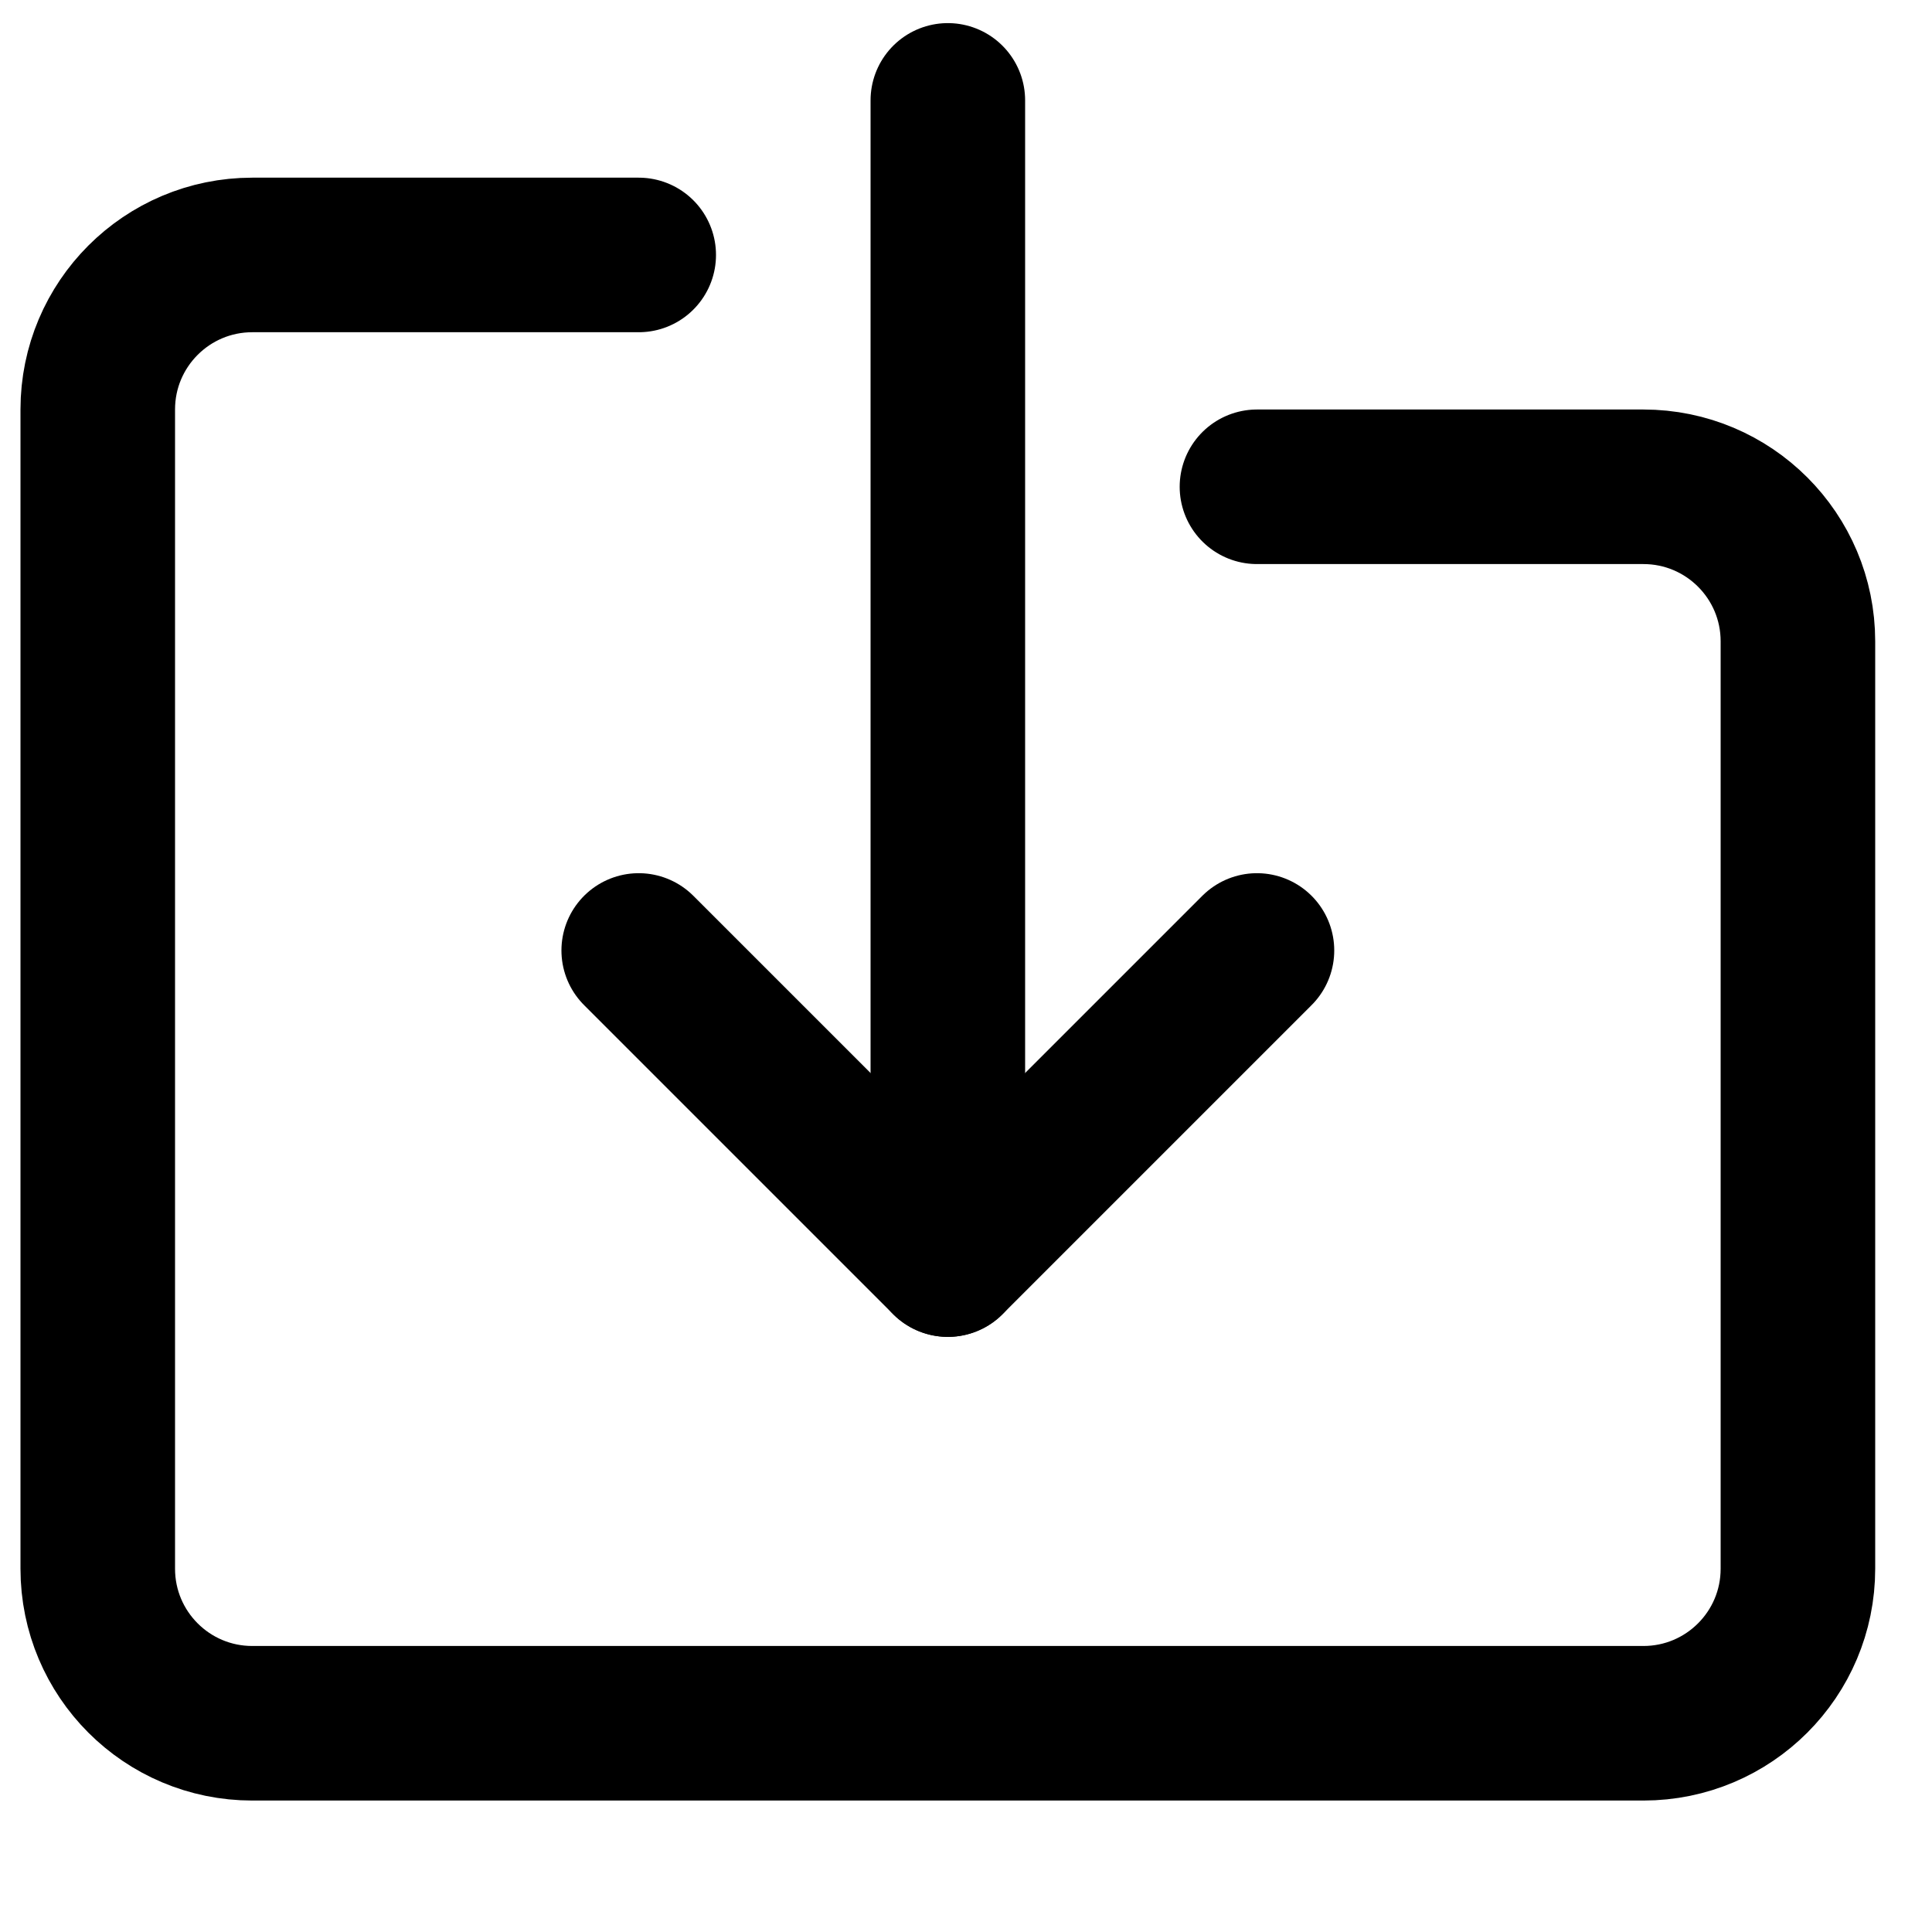 <svg width="25" height="25" viewBox="0 0 25 25" fill="none" xmlns="http://www.w3.org/2000/svg">
<g clip-path="url(#clip0_2975_142)">
<path d="M16.265 6.299H21.265C22.37 6.299 23.265 7.194 23.265 8.299V20.299C23.265 21.404 22.37 22.299 21.265 22.299H3.265C2.16 22.299 1.265 21.404 1.265 20.299V5.299C1.265 4.194 2.16 3.299 3.265 3.299H8.265" stroke="black" stroke-width="2" stroke-miterlimit="10" stroke-linecap="round" stroke-linejoin="round"/>
<path d="M16.265 12.299L12.265 16.299L8.265 12.299" stroke="black" stroke-width="2" stroke-miterlimit="10" stroke-linecap="round" stroke-linejoin="round"/>
<path d="M12.265 1.299V16.299" stroke="black" stroke-width="2" stroke-miterlimit="10" stroke-linecap="round" stroke-linejoin="round"/>
</g>
<defs>
<clipPath id="clip0_2975_142">
<rect width="24" height="24" fill="white" transform="translate(0.265 0.299)"/>
</clipPath>
</defs>
</svg>

